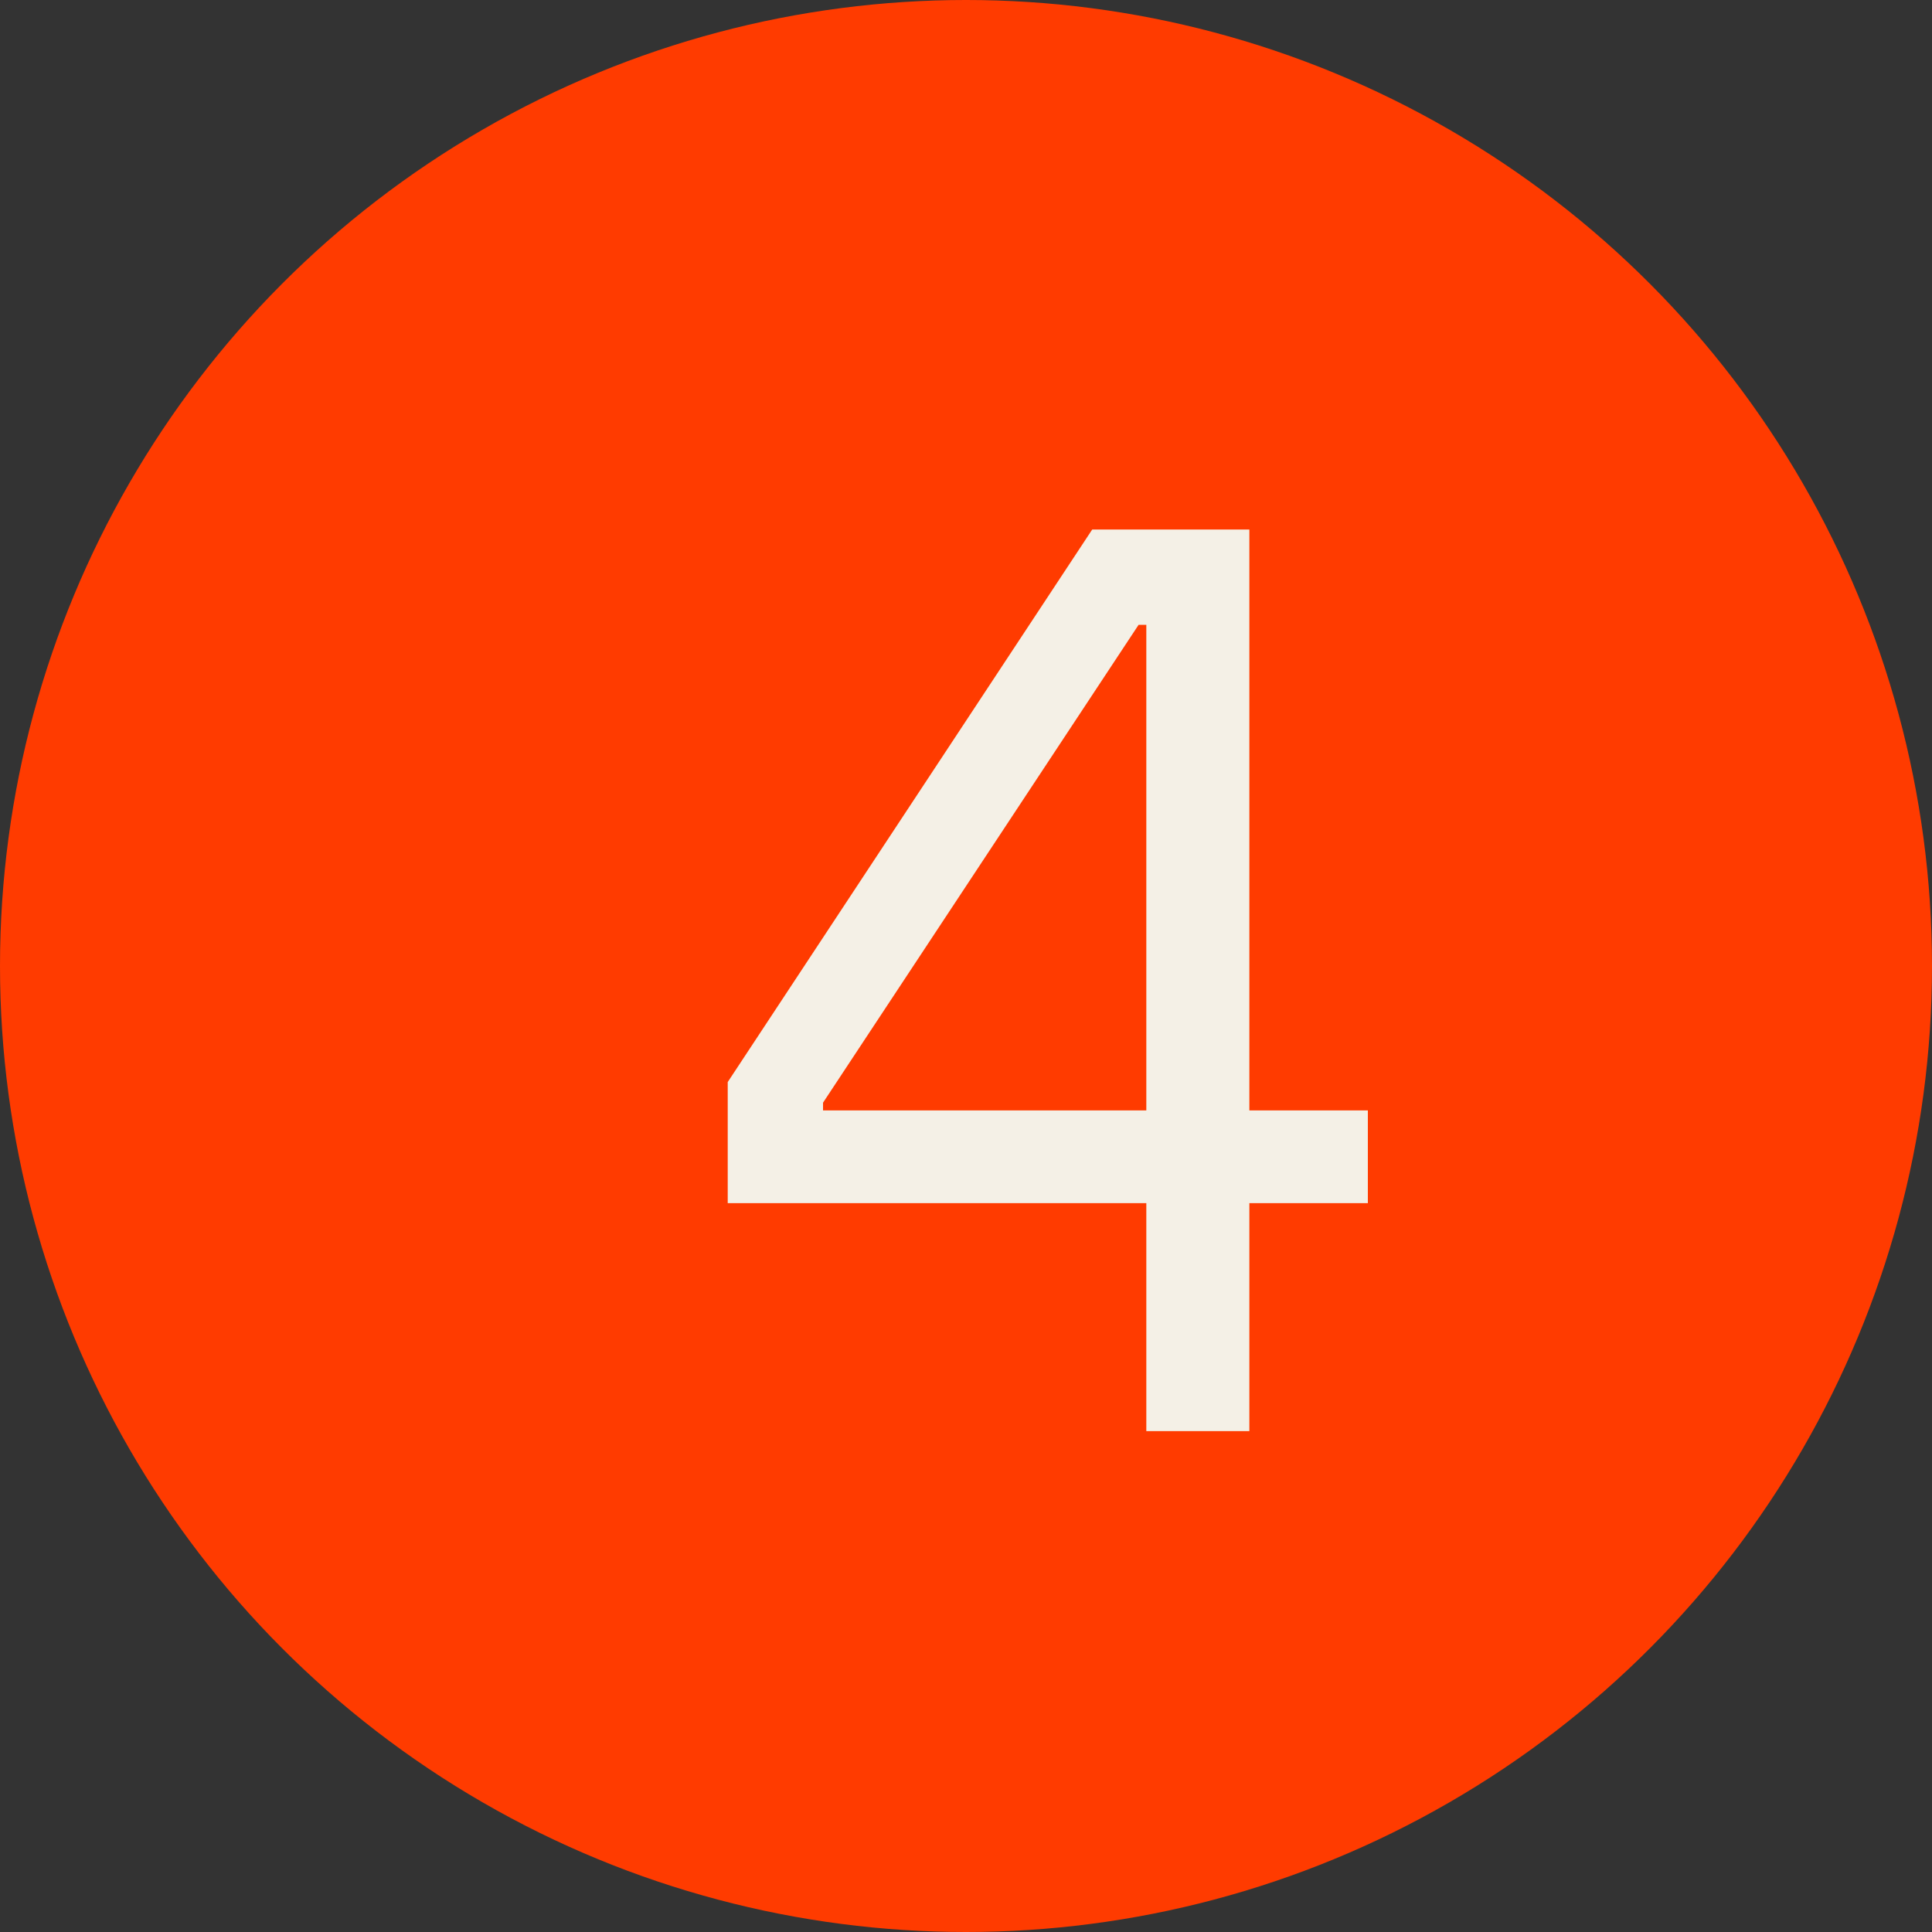 <?xml version="1.0" encoding="UTF-8"?>
<svg xmlns="http://www.w3.org/2000/svg" width="27" height="27" viewBox="0 0 27 27" fill="none">
  <rect x="0" y="0" width="27" height="27" fill="#333333" stroke="none"/>
  <circle cx="13.5" cy="13.5" r="13.5" fill="#FF3B00"></circle>
  <path d="M16.02 20V16.814H10.17V15.122L15.264 7.4H17.46V15.518H19.116V16.814H17.46V20H16.02ZM11.502 15.518H16.02V8.732H15.912L11.502 15.41V15.518Z" fill="#F4F0E6"></path>
</svg>
